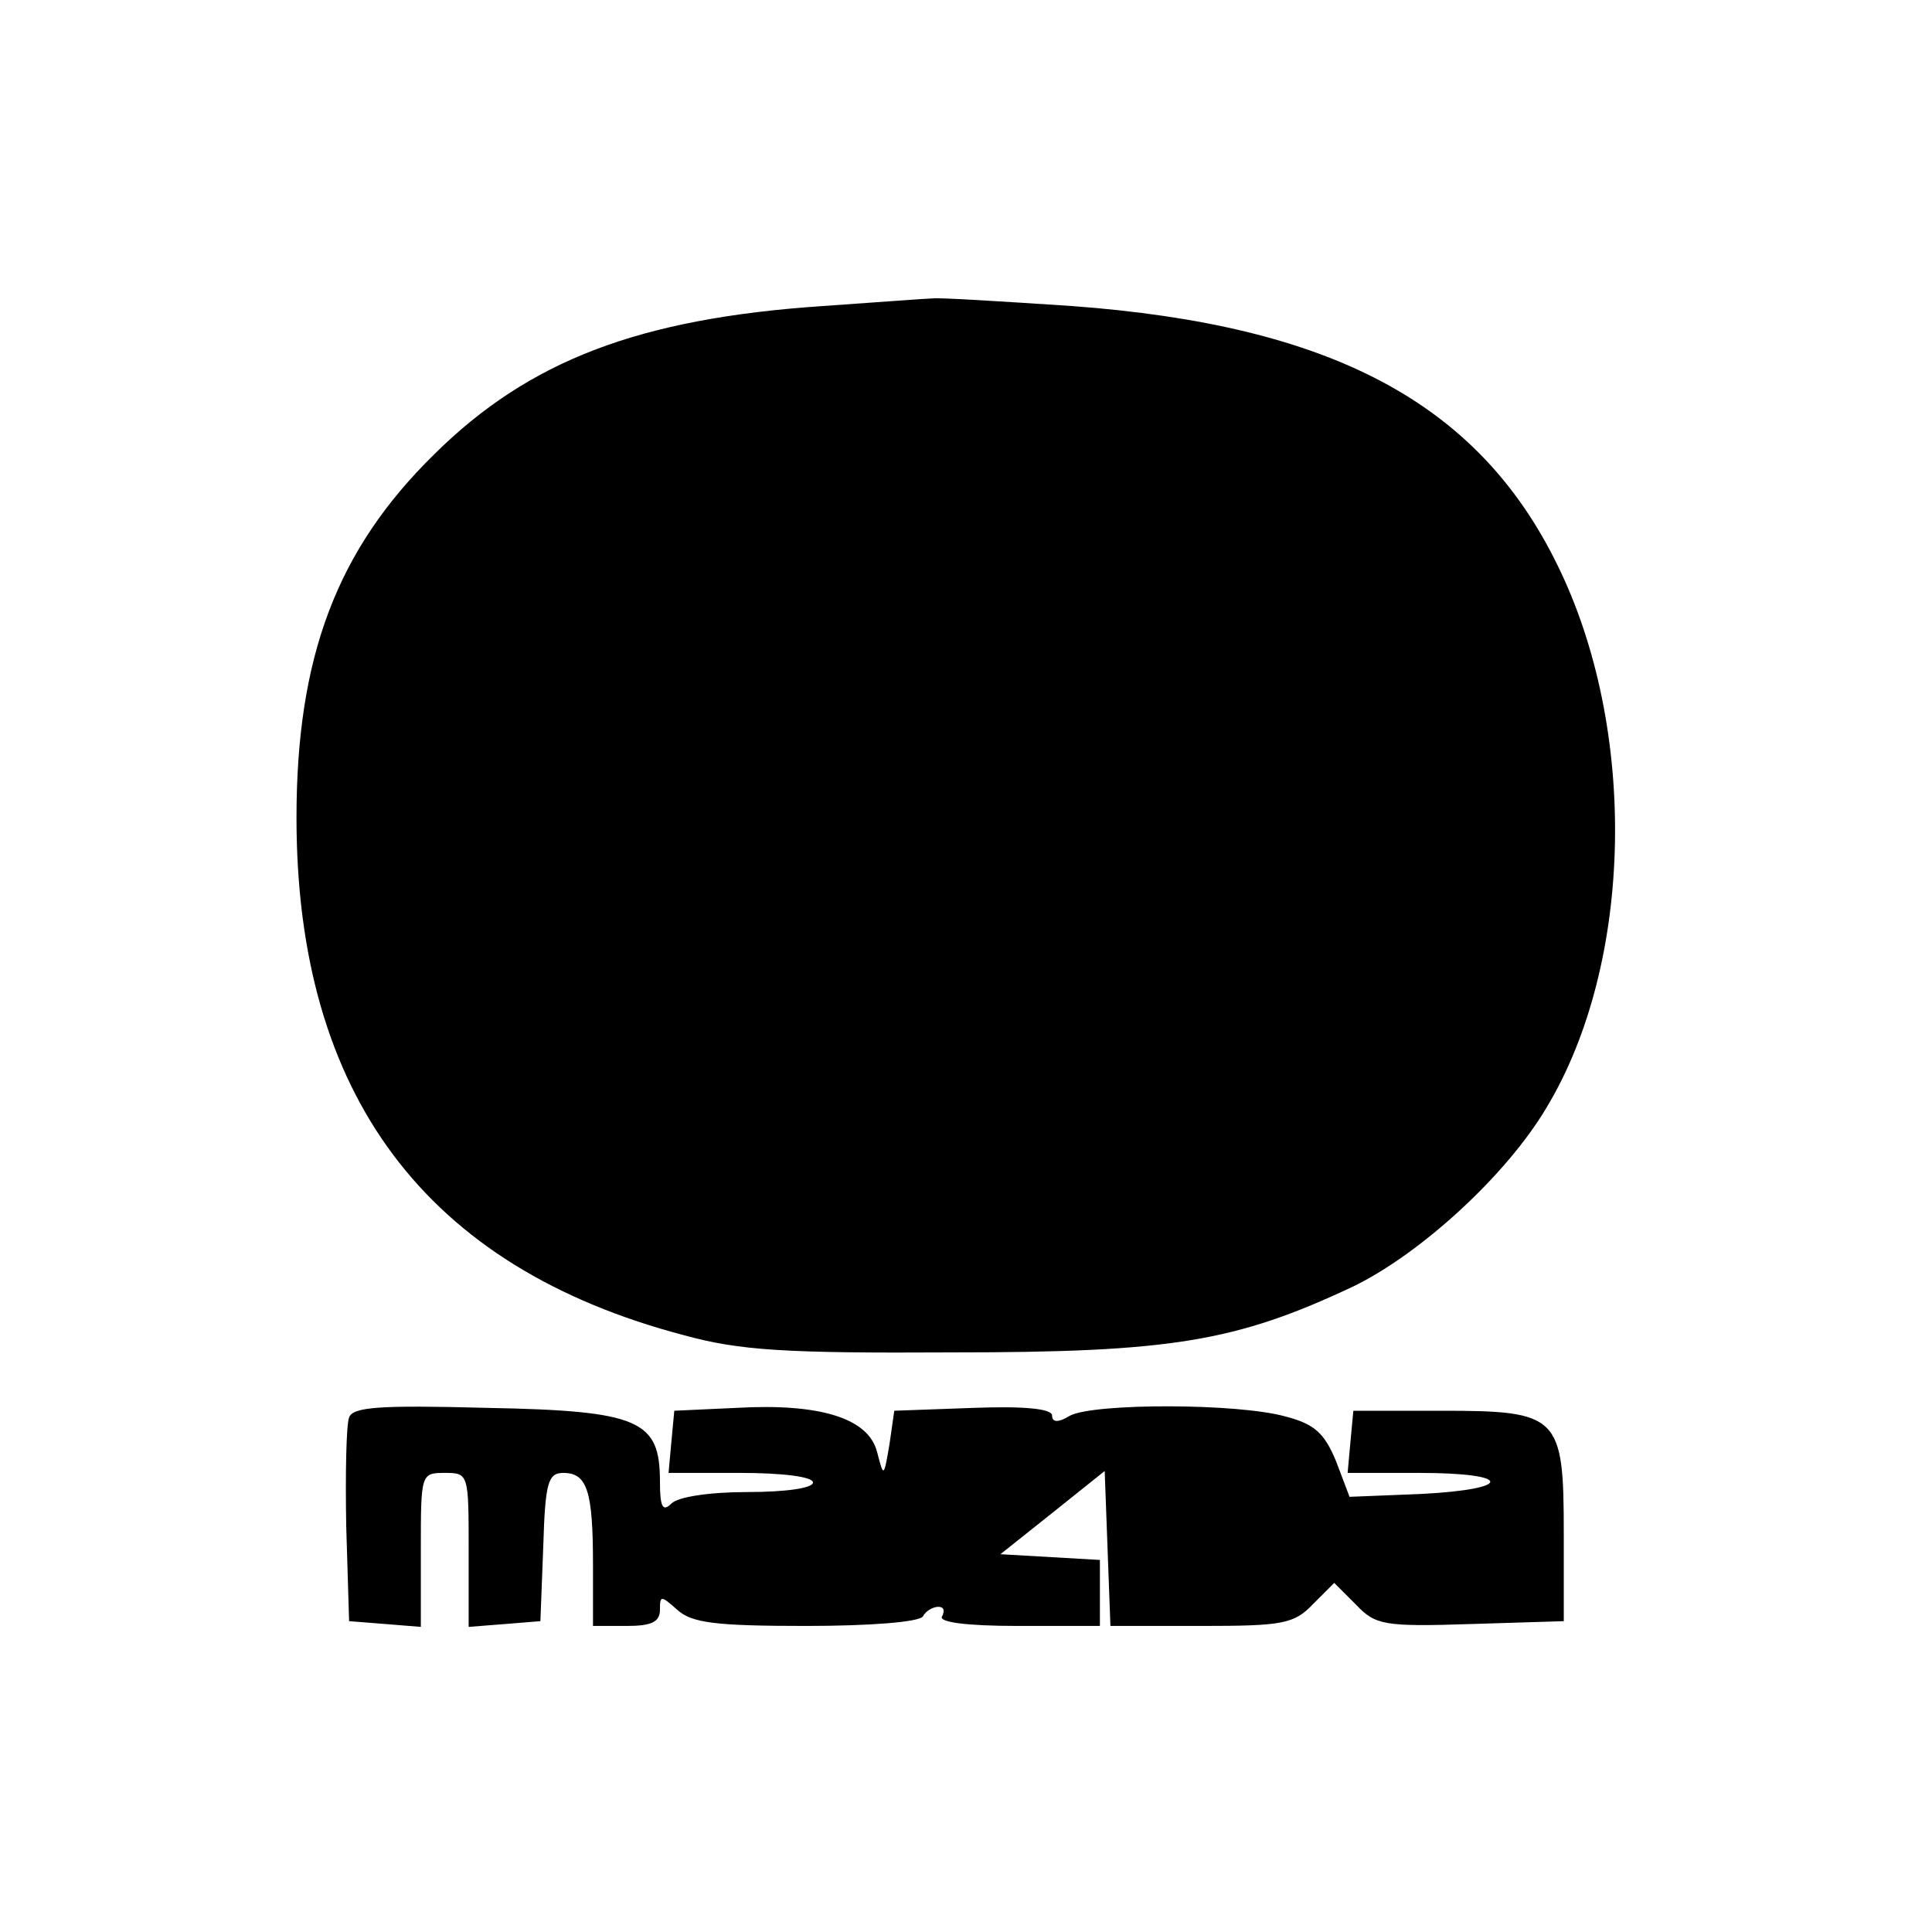 <?xml version="1.0" standalone="no"?>
<!DOCTYPE svg PUBLIC "-//W3C//DTD SVG 20010904//EN"
 "http://www.w3.org/TR/2001/REC-SVG-20010904/DTD/svg10.dtd">
<svg version="1.0" xmlns="http://www.w3.org/2000/svg"
 width="202pt" height="202pt" viewBox="0 0 202 202"
 preserveAspectRatio="xMidYMid meet">
<g transform="translate(0,202) scale(0.1,-0.1)"
fill="#000000" stroke="none">
<path d="M860 1700 c-192 -13 -307 -57 -406 -155 -102 -100 -144 -212 -144
-380 0 -290 135 -470 405 -541 58 -16 106 -19 280 -18 229 0 297 11 420 69 70
34 160 116 202 187 91 151 96 396 11 568 -83 169 -236 250 -507 270 -75 5
-140 9 -146 8 -5 0 -57 -4 -115 -8z"/>
<path d="M365 538 c-3 -8 -4 -59 -3 -114 l3 -99 38 -3 37 -3 0 80 c0 80 0 81
25 81 25 0 25 -1 25 -81 l0 -80 38 3 37 3 3 78 c2 67 5 77 21 77 25 0 31 -19
31 -96 l0 -64 35 0 c26 0 35 4 35 17 0 15 1 15 18 0 15 -14 41 -17 135 -17 66
0 118 4 122 10 3 6 11 10 16 10 6 0 7 -4 4 -10 -4 -6 25 -10 79 -10 l86 0 0
34 0 35 -52 3 -52 3 54 43 55 44 3 -81 3 -81 95 0 c85 0 97 2 117 23 l22 22
23 -23 c20 -21 29 -23 120 -20 l97 3 0 92 c0 123 -5 128 -128 128 l-92 0 -3
-32 -3 -33 75 0 c98 0 99 -17 2 -22 l-75 -3 -14 37 c-12 29 -22 39 -53 47 -50
14 -199 14 -225 1 -13 -8 -19 -7 -19 0 0 7 -28 10 -82 8 l-83 -3 -5 -35 c-6
-35 -6 -35 -13 -8 -9 35 -59 51 -147 46 l-65 -3 -3 -32 -3 -33 75 0 c44 0 76
-4 76 -10 0 -6 -29 -10 -68 -10 -40 0 -73 -5 -80 -12 -9 -9 -12 -4 -12 23 0
64 -21 74 -181 77 -112 3 -140 1 -144 -10z"/>
</g>
</svg>
